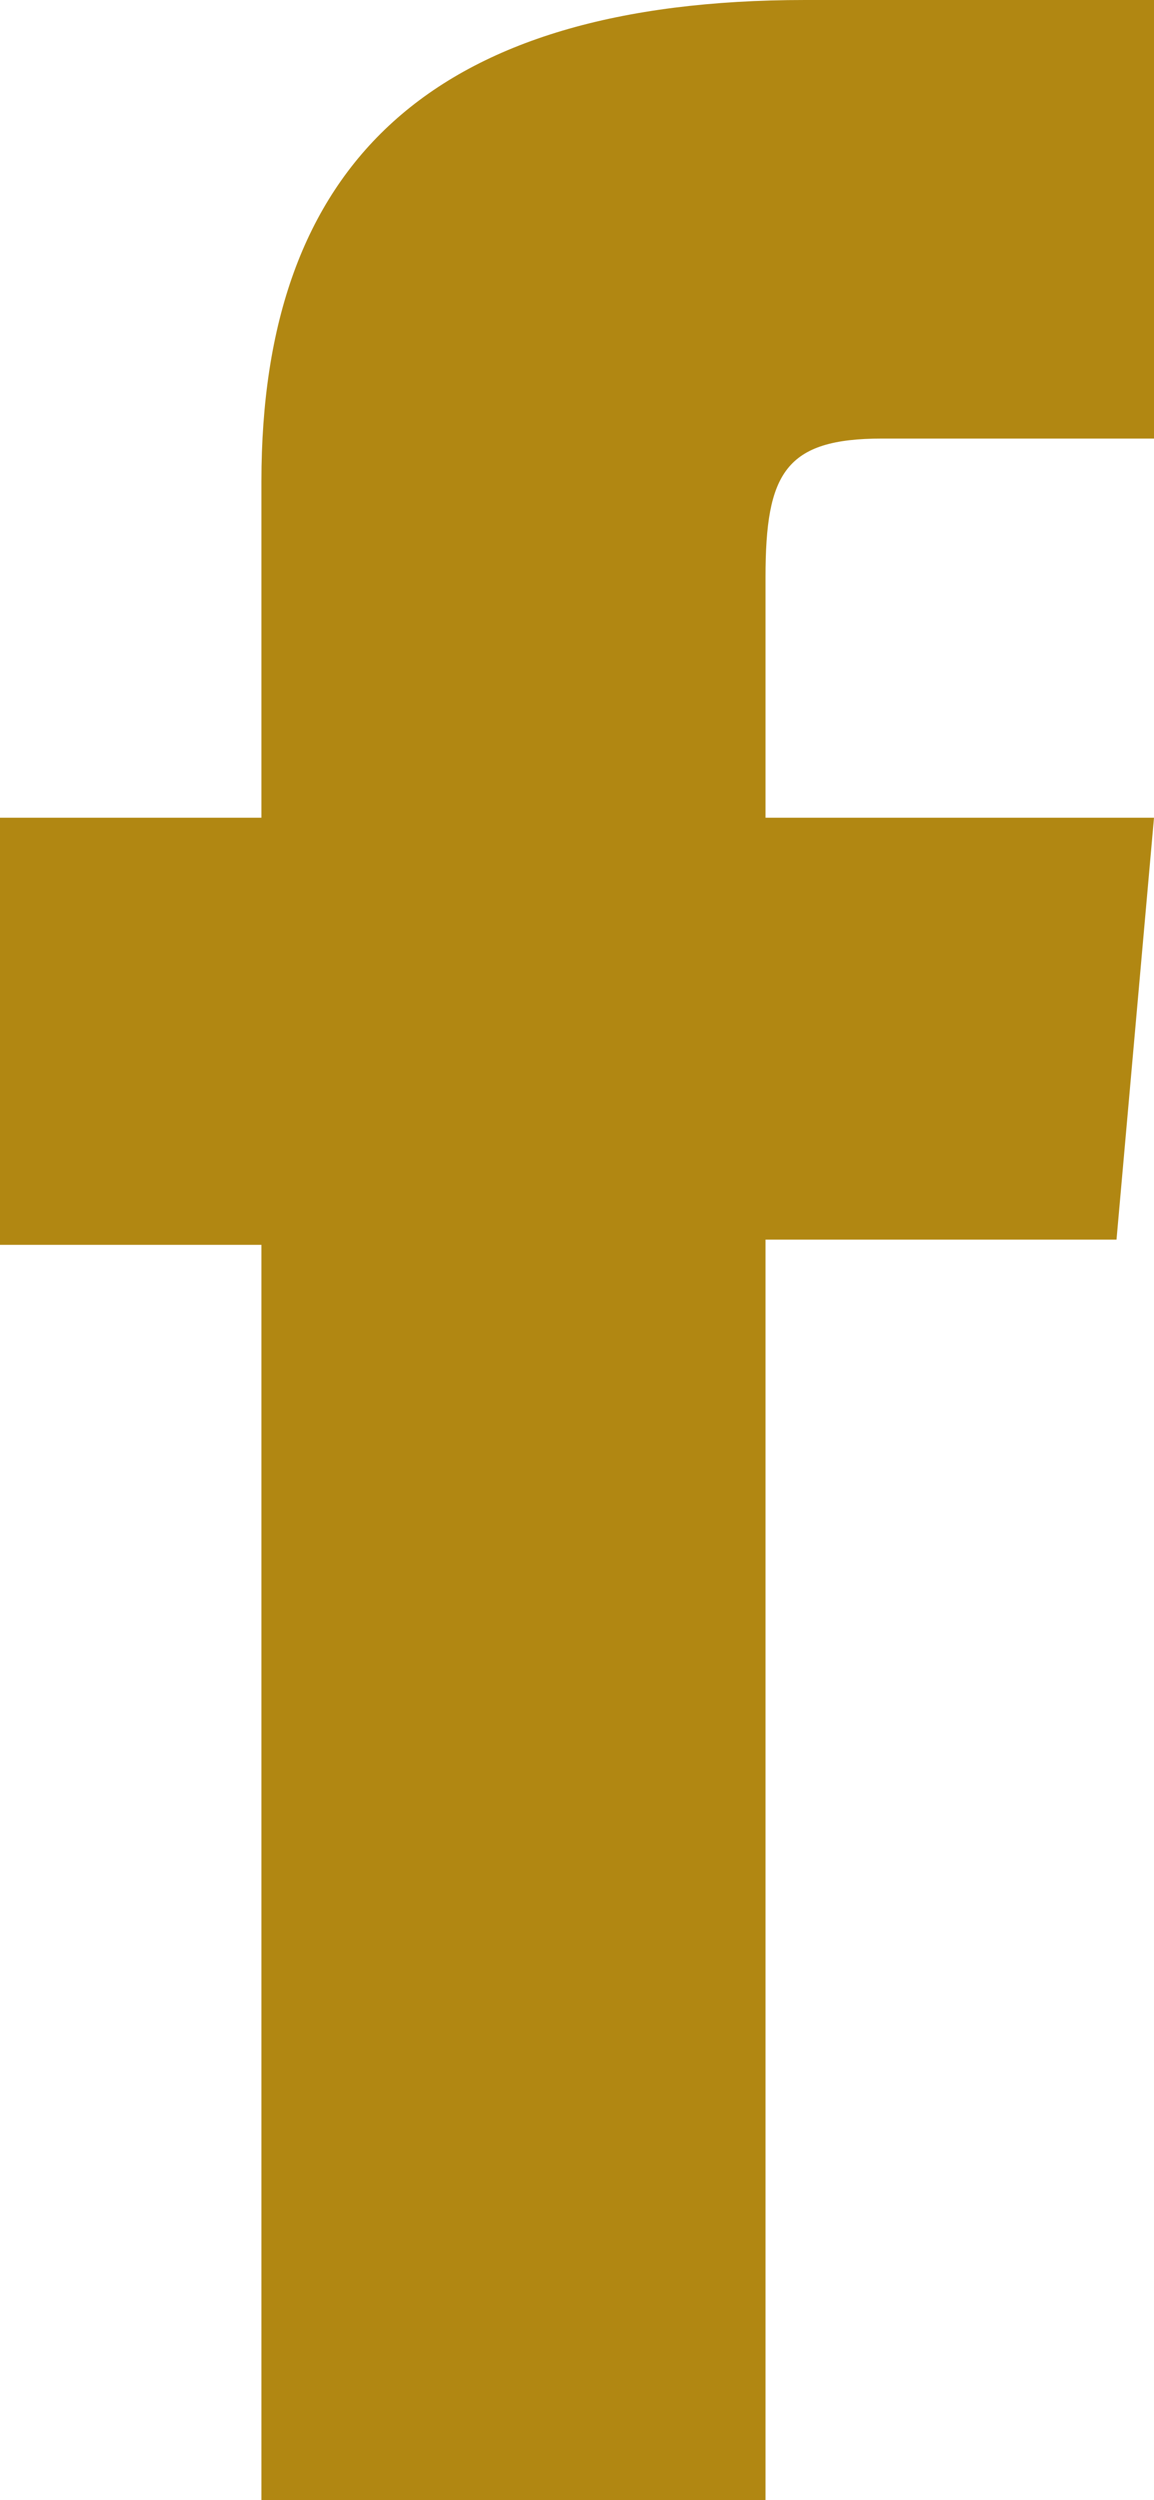 <svg xmlns="http://www.w3.org/2000/svg" viewBox="0 0 11.08 24"><defs><style>.cls-1{fill:#b18712;}</style></defs><title>deco_fb</title><g id="Layer_2" data-name="Layer 2"><g id="Layer_1-2" data-name="Layer 1"><path class="cls-1" d="M2.51,24H7.35V11.9h3.37l.36-4.05H7.35V5.54c0-1,.19-1.33,1.12-1.33h2.62V0H7.73C4.14,0,2.51,1.58,2.51,4.62V7.85H0v4.1H2.51Z"/></g></g></svg>